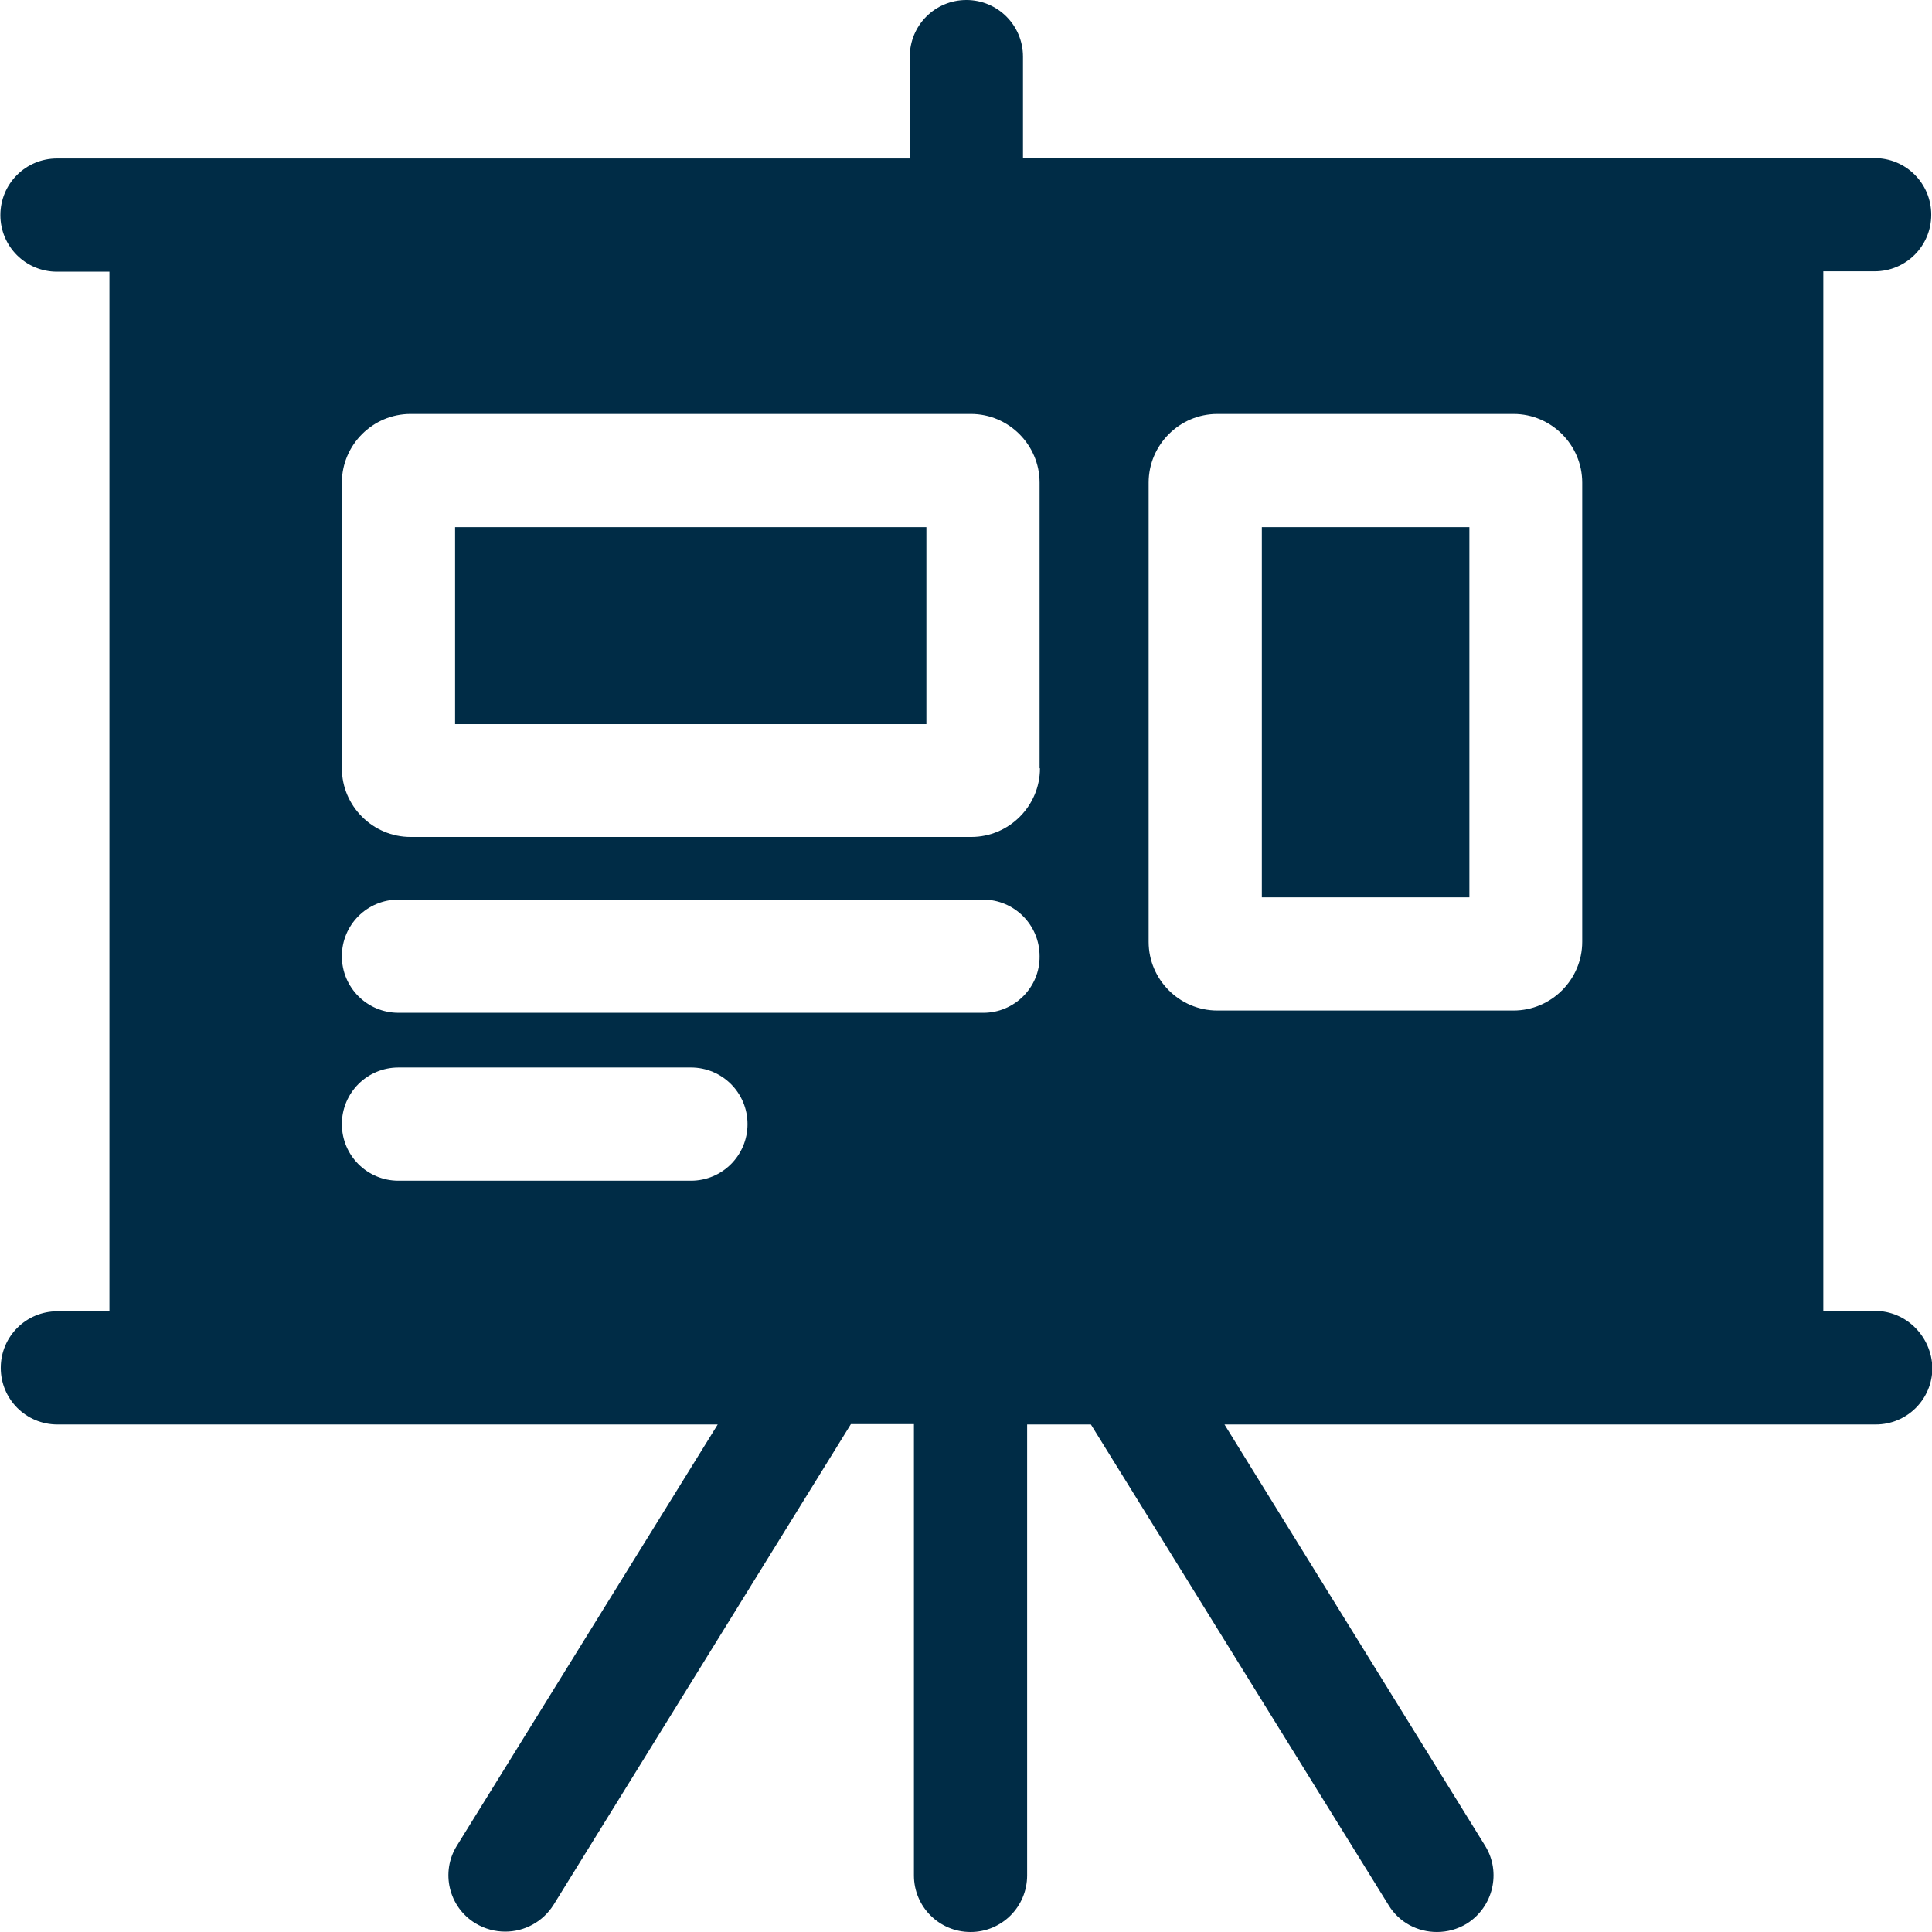 <?xml version="1.0" encoding="utf-8"?>
<!-- Generator: Adobe Illustrator 22.1.0, SVG Export Plug-In . SVG Version: 6.00 Build 0)  -->
<svg version="1.1" id="Capa_1" xmlns="http://www.w3.org/2000/svg" xmlns:xlink="http://www.w3.org/1999/xlink" x="0px" y="0px"
	 viewBox="0 0 512 512" style="enable-background:new 0 0 512 512;" xml:space="preserve">
<style type="text/css">
	.st0{fill:#002C46;}
</style>
<g>
	<g>
		<path class="st0" d="M496.9,347.4h-13.7V71.9h13.6c8.3,0,15-6.7,15-15s-6.7-15-15-15h-13.6H271.1V15c0-8.3-6.7-15-15-15
			s-15,6.7-15,15v27H28.9H15.1c-8.3,0-15,6.7-15,15s6.7,15,15,15h13.9v275.5H15.2c-8.3,0-15,6.7-15,15s6.7,15,15,15h13.7v0h161.3
			l-69.1,111.6c-4.4,7-2.2,16.3,4.9,20.6c2.5,1.5,5.2,2.2,7.9,2.2c5,0,9.9-2.5,12.8-7.1l78.8-127.4h16.7V497c0,8.3,6.7,15,15,15
			c8.3,0,15-6.7,15-15V377.5h16.9l78.9,127.4c2.8,4.6,7.7,7.1,12.8,7.1c2.7,0,5.4-0.7,7.9-2.2c7-4.4,9.2-13.6,4.9-20.6l-69.1-111.7
			h158.9v0h13.7c8.3,0,15-6.7,15-15C511.9,354.2,505.2,347.4,496.9,347.4z M183.1,312.9h-77.5c-8.3,0-15-6.7-15-15s6.7-15,15-15
			h77.5c8.3,0,15,6.7,15,15S191.4,312.9,183.1,312.9z M260.6,268.4H105.6c-8.3,0-15-6.7-15-15c0-8.3,6.7-15,15-15h154.9
			c8.3,0,15,6.7,15,15C275.6,261.7,268.8,268.4,260.6,268.4z M275.6,203.6c0,10-8.2,18.2-18.2,18.2H108.8c-10,0-18.2-8.2-18.2-18.2
			v-75.7c0-10,8.2-18.2,18.2-18.2h148.5c10,0,18.2,8.2,18.2,18.2V203.6z M419.3,249.6c0,10-8.2,18.2-18.2,18.2h-78.5
			c-10,0-18.2-8.2-18.2-18.2V127.9c0-10,8.2-18.2,18.2-18.2h78.5c10,0,18.2,8.2,18.2,18.2V249.6z"/>
	</g>
</g>
<g>
	<g>
		<rect x="334.4" y="139.7" class="st0" width="55" height="98.1"/>
	</g>
</g>
<g>
	<g>
		<rect x="120.6" y="139.7" class="st0" width="124.9" height="52.2"/>
	</g>
</g>
</svg>
